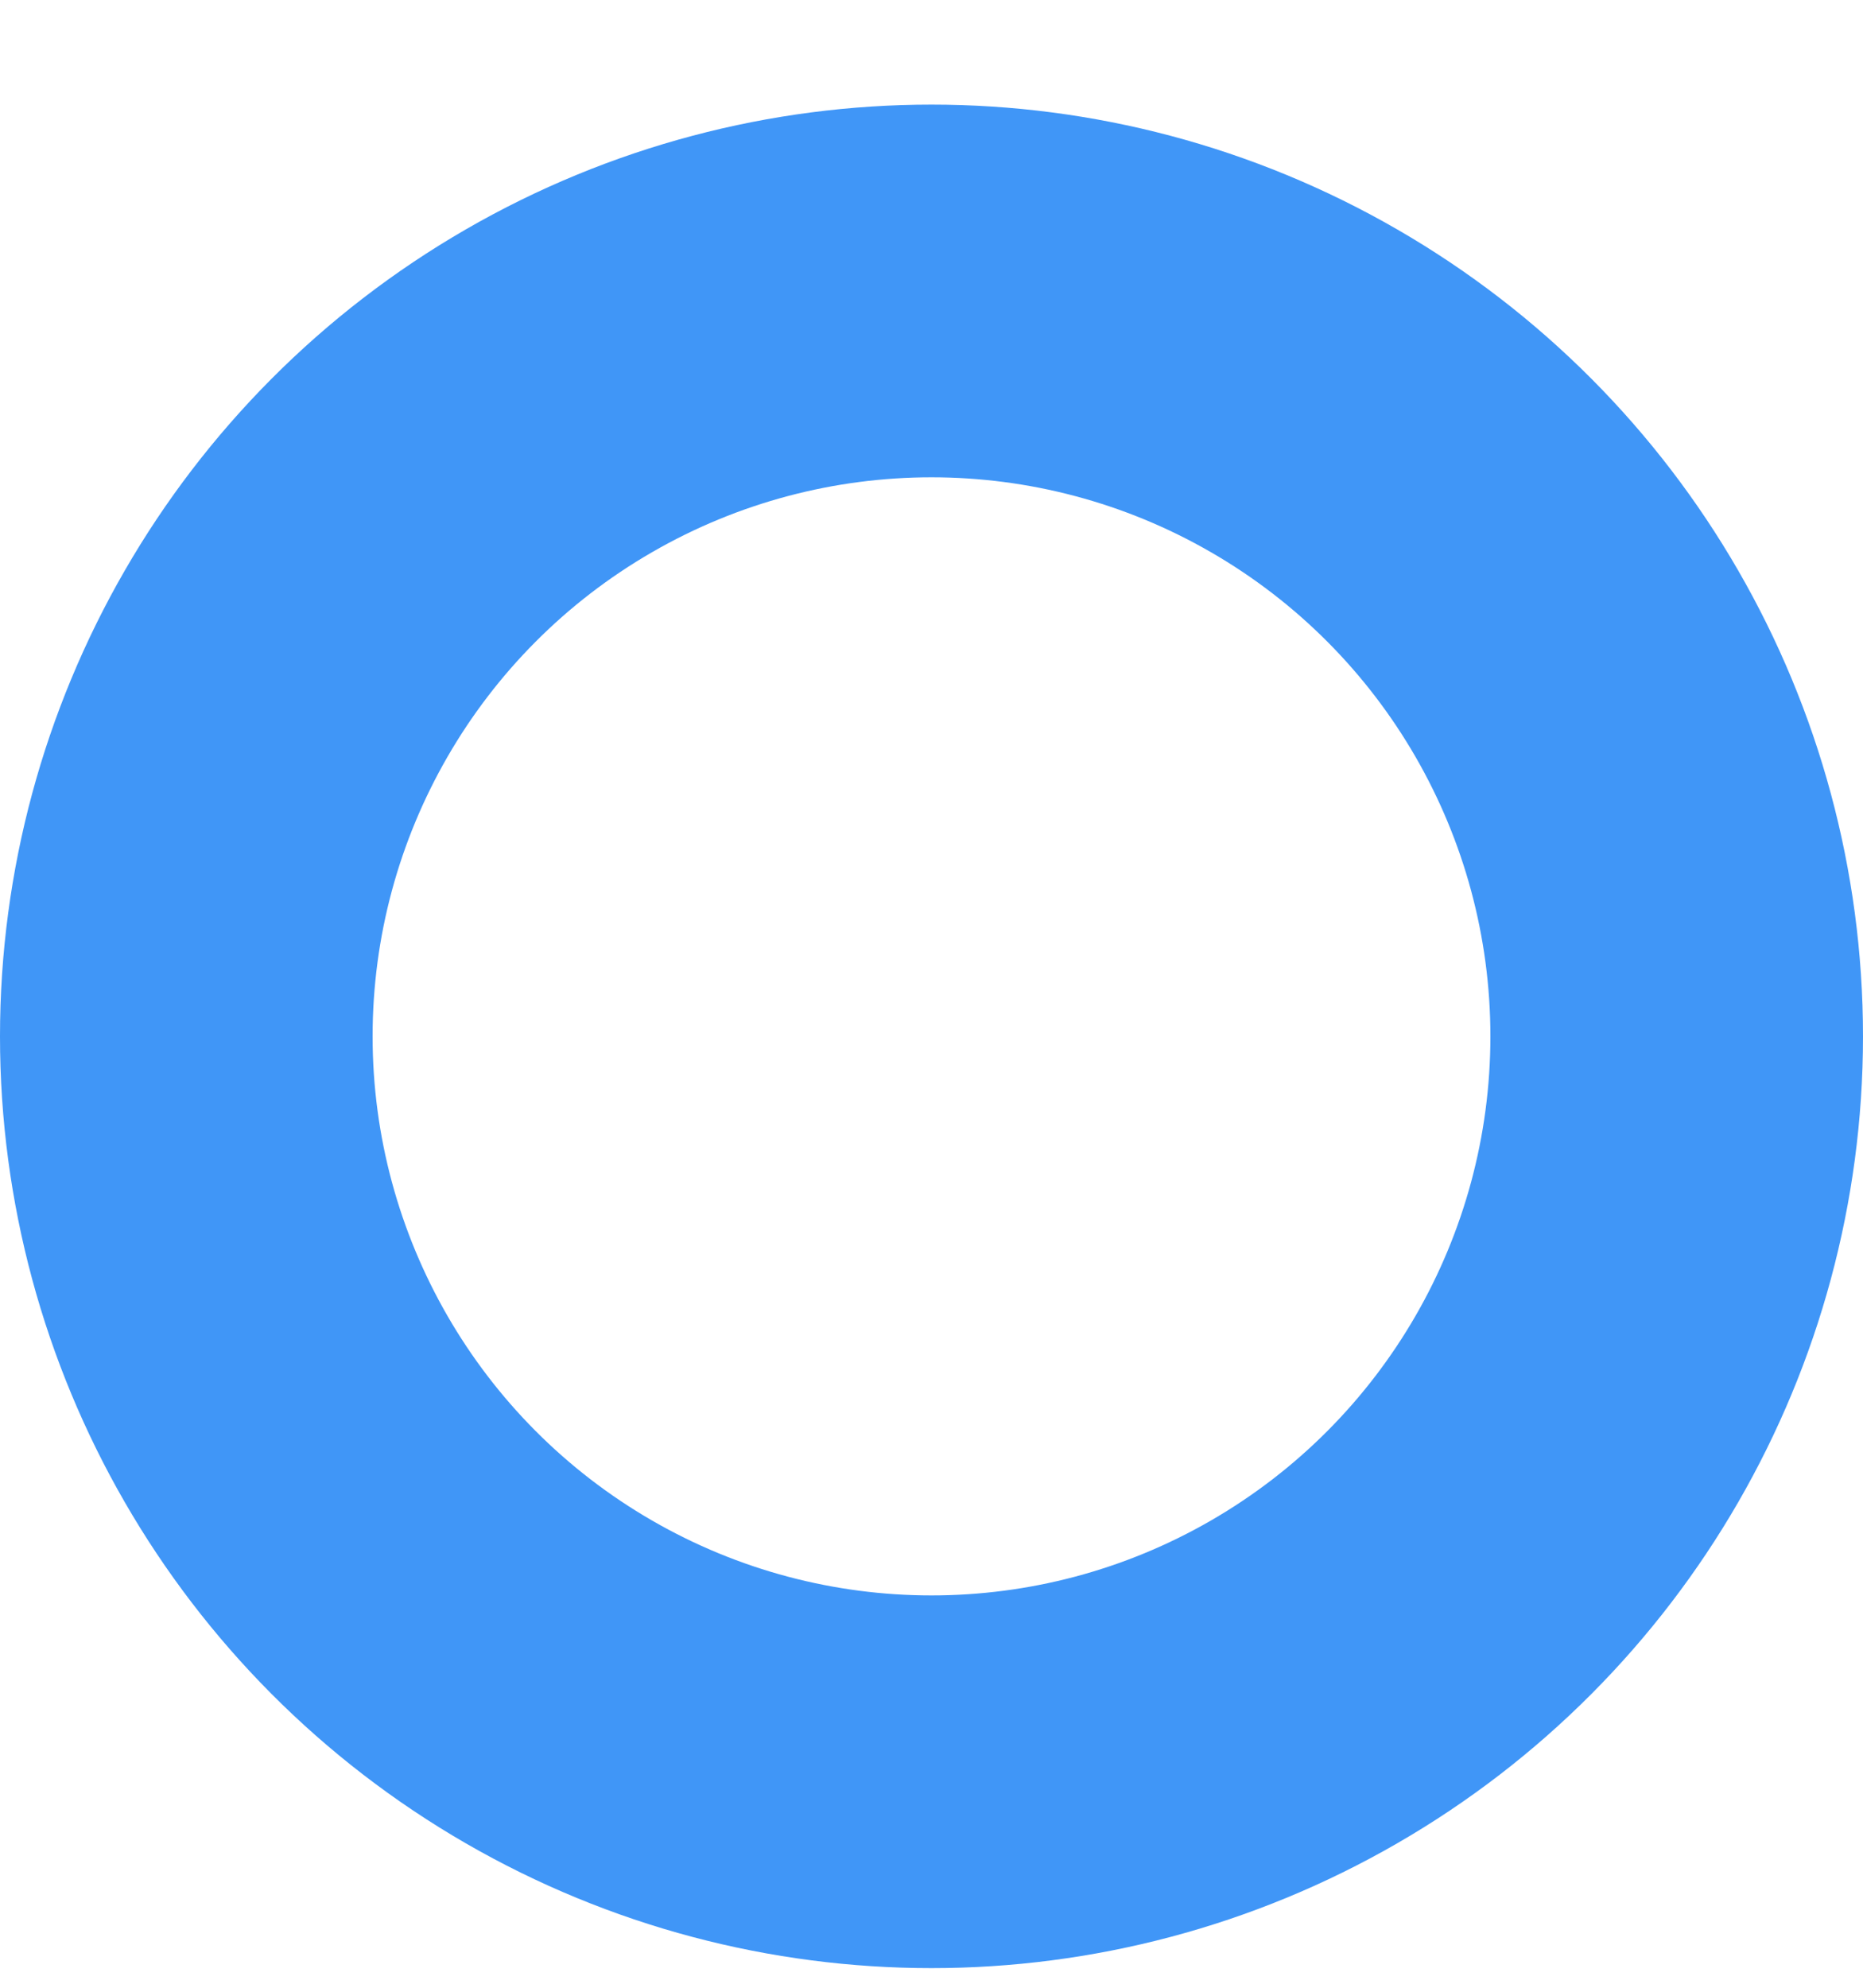 <?xml version="1.0" encoding="UTF-8"?> <svg xmlns="http://www.w3.org/2000/svg" width="15" height="16" viewBox="0 0 15 16" fill="none"> <circle cx="7.5" cy="8.342" r="6" stroke="#4096F7" stroke-width="3"></circle> </svg> 